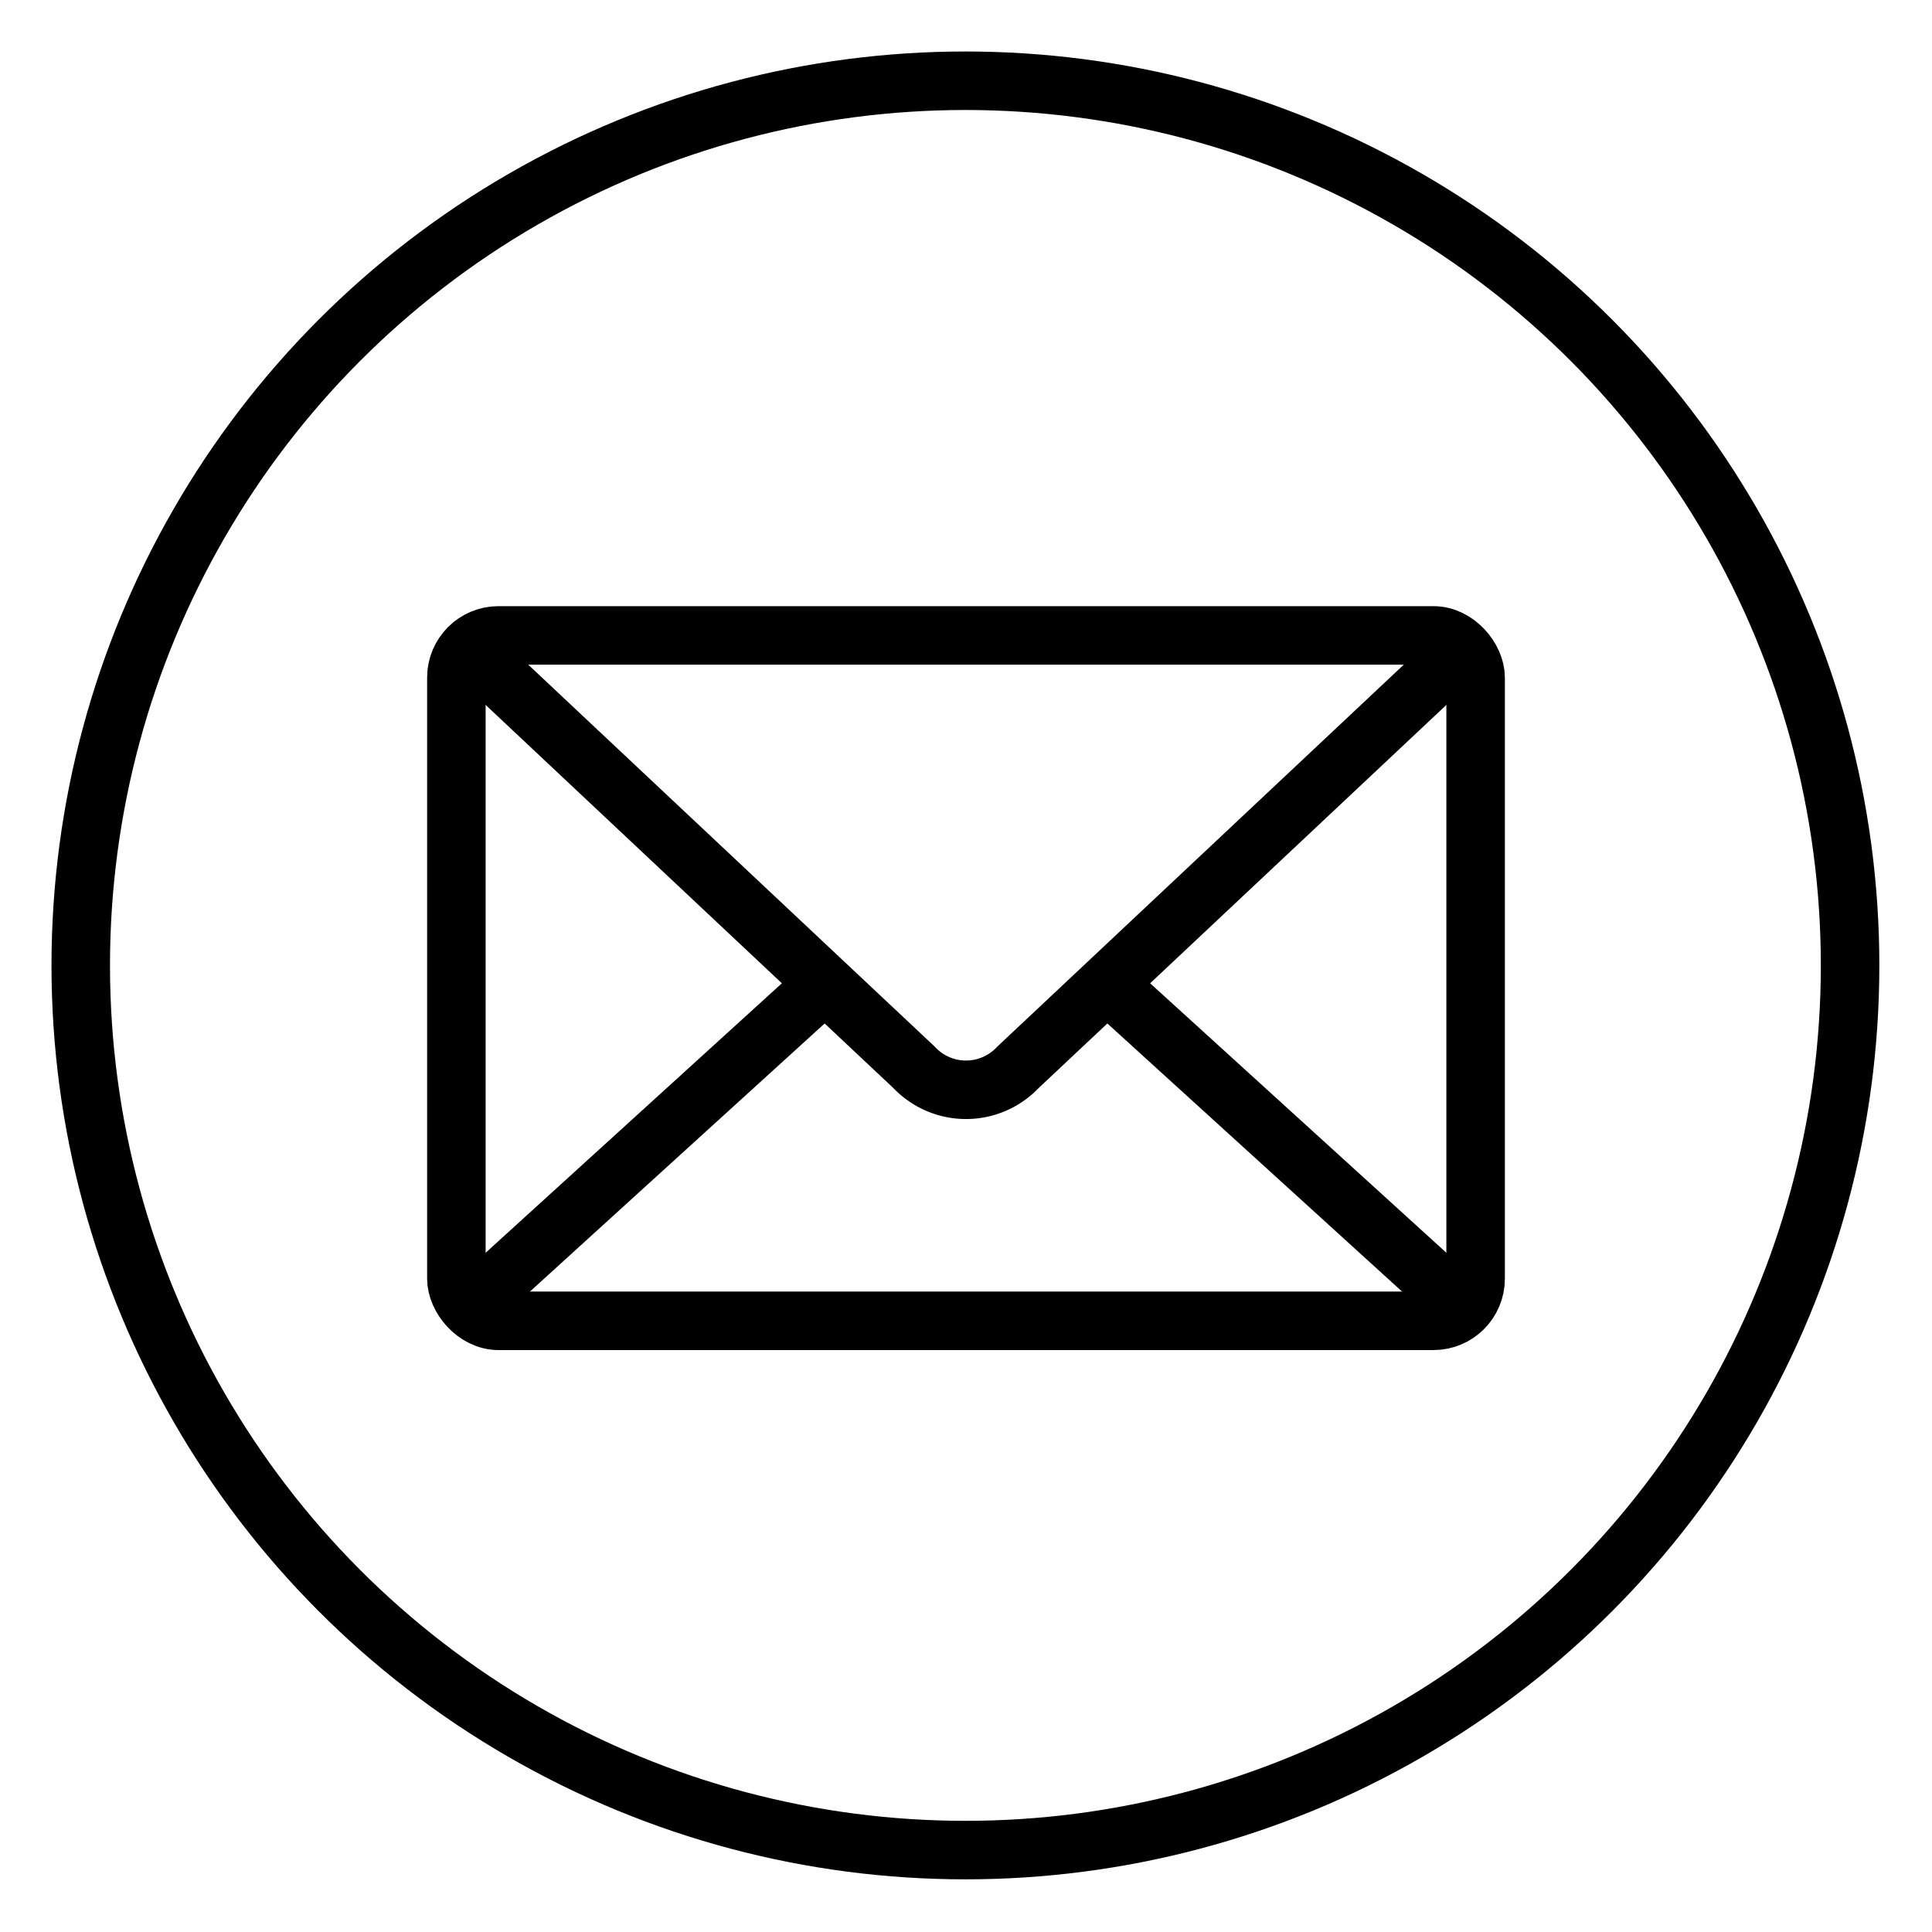 <svg id="Layer_1" data-name="Layer 1" xmlns="http://www.w3.org/2000/svg" viewBox="0 0 165.1 165.1"><defs><style>.cls-1{fill:none;stroke:#000;stroke-miterlimit:10;stroke-width:5px;}</style></defs><title>website-icons</title><rect class="cls-1" x="39" y="54.3" width="87.1" height="58.57" rx="3.6"/><path class="cls-1" d="M40,55.4,78.1,91.2a6.1,6.1,0,0,0,8.9,0l38.1-35.8"/><line class="cls-1" x1="94.1" y1="83.6" x2="125.1" y2="111.8"/><line class="cls-1" x1="40" y1="111.8" x2="71" y2="83.6"/><circle class="cls-1" cx="82.5" cy="82.5" r="75.6"/></svg>